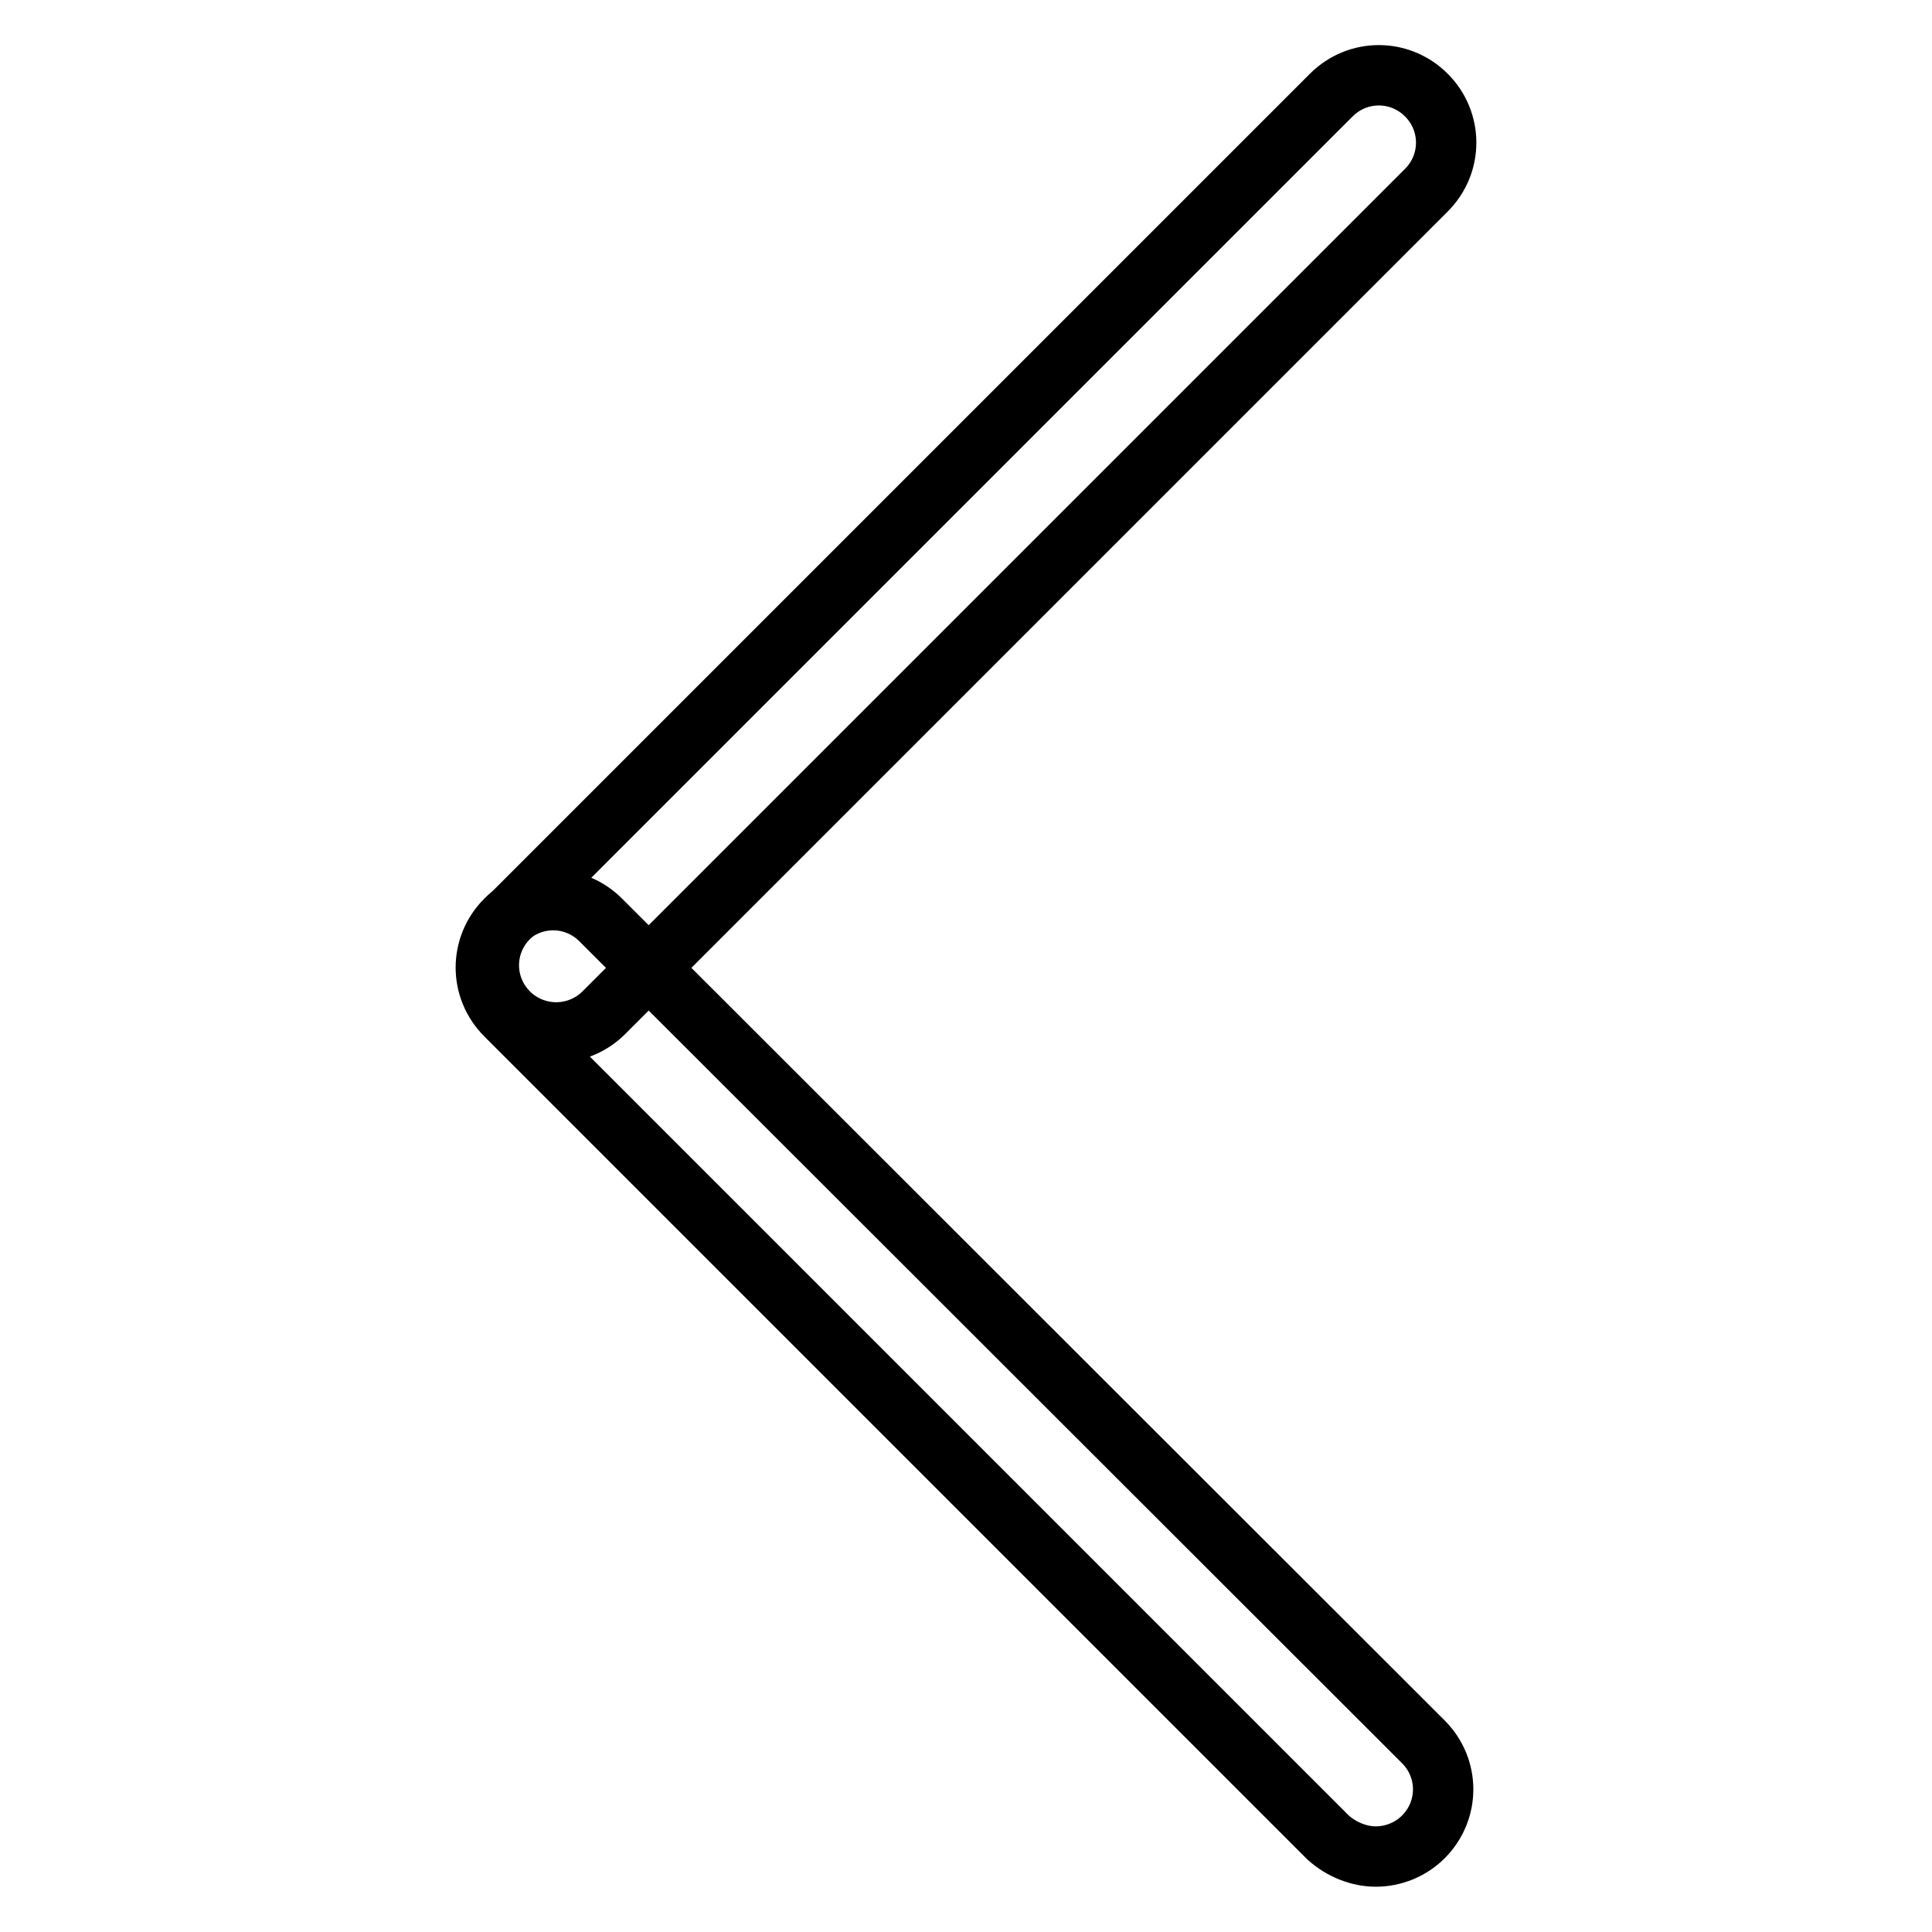 <?xml version="1.0" encoding="utf-8"?>
<!-- Svg Vector Icons : http://www.onlinewebfonts.com/icon -->
<!DOCTYPE svg PUBLIC "-//W3C//DTD SVG 1.1//EN" "http://www.w3.org/Graphics/SVG/1.1/DTD/svg11.dtd">
<svg version="1.1" xmlns="http://www.w3.org/2000/svg" xmlns:xlink="http://www.w3.org/1999/xlink" x="0px" y="0px" viewBox="0 0 256 256" enable-background="new 0 0 256 256" xml:space="preserve">
<g> <path stroke-width="8" fill-opacity="0" stroke="#000000"  d="M73.7,136.8c2.3,0,4.6-0.9,6.3-2.6l109-109c3.5-3.5,3.5-9.1,0-12.6c-3.5-3.5-9.1-3.5-12.6,0l-109,109 c-3.5,3.5-3.5,9.1,0,12.6C69.1,135.9,71.4,136.8,73.7,136.8L73.7,136.8z"/> <path stroke-width="8" fill-opacity="0" stroke="#000000"  d="M182.3,246c2.3,0,4.6-0.9,6.3-2.6c3.5-3.5,3.5-9.1,0-12.6l-109-108.9c-3.5-3.5-9.1-3.5-12.6,0 c-3.5,3.5-3.5,9.1,0,12.6l109,109C177.8,245.1,180.1,246,182.3,246z"/></g>
</svg>